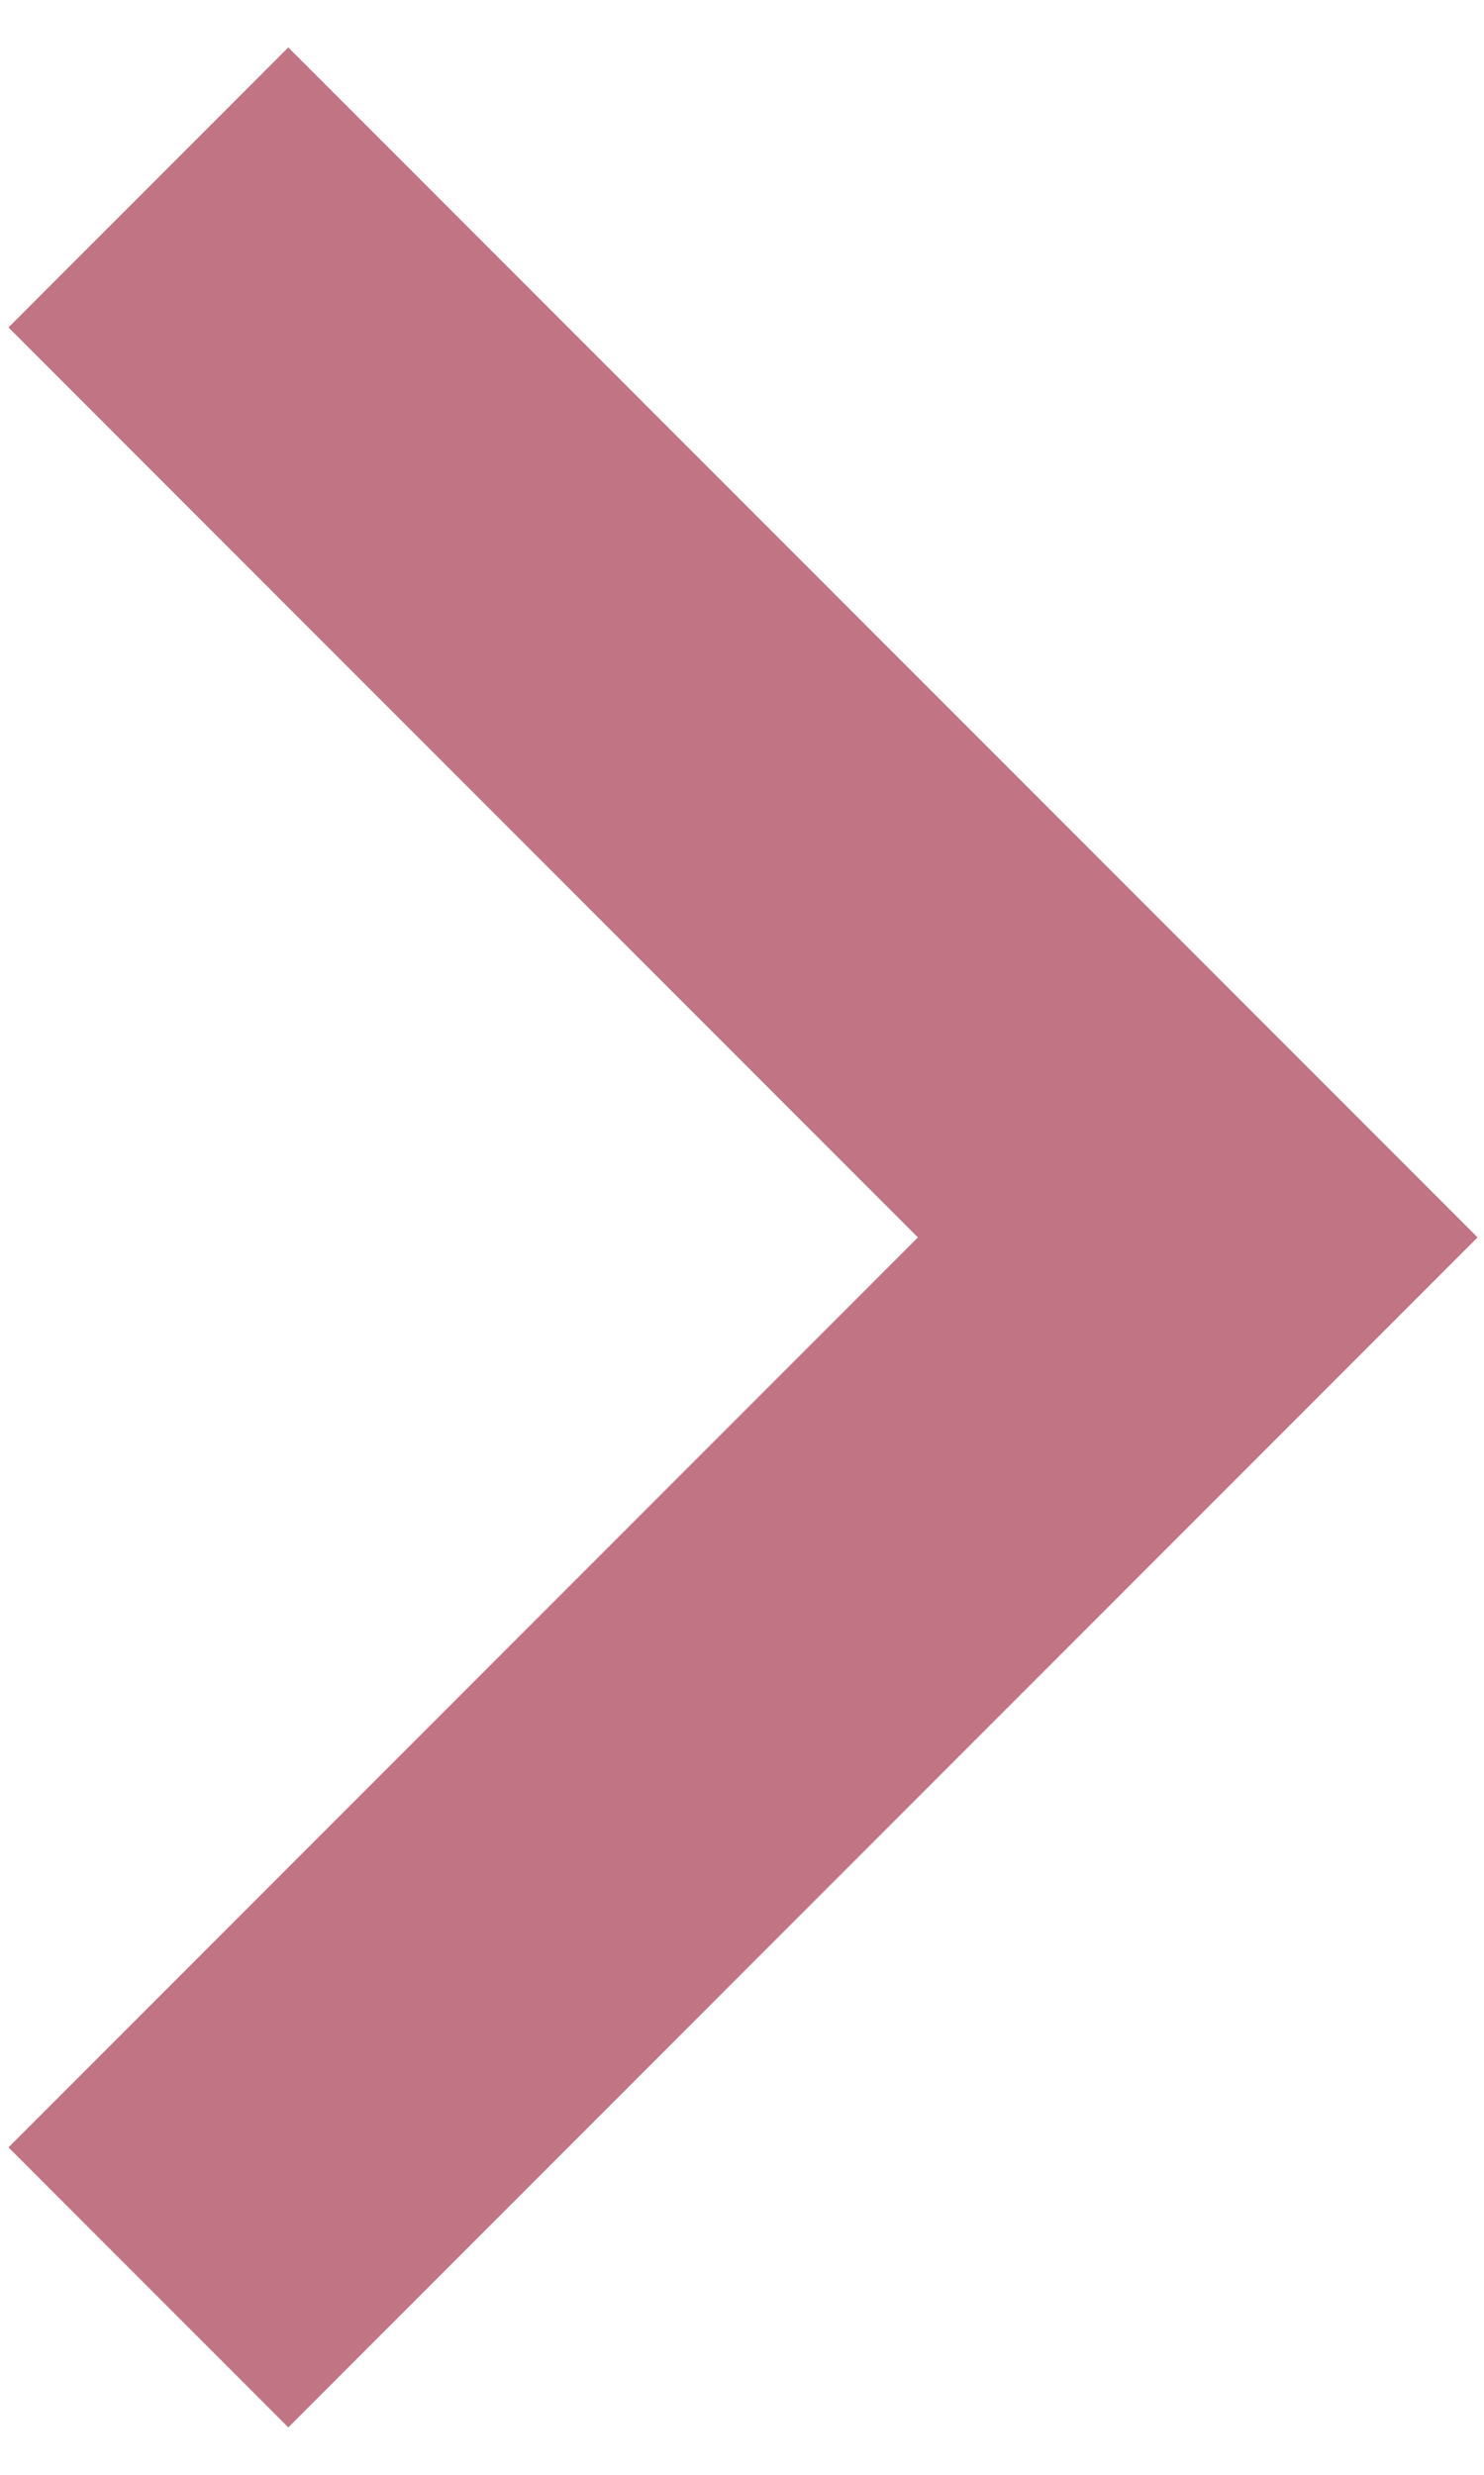 <svg xmlns="http://www.w3.org/2000/svg" xmlns:xlink="http://www.w3.org/1999/xlink" width="15px" height="25px" viewBox="0 0 15 25"><title>Rectangle</title><desc>Created with Sketch.</desc><g id="Desktop" stroke="none" stroke-width="1" fill="none" fill-rule="evenodd"><g id="Desktop-v2---Homepage" transform="translate(-1233, -670)" stroke="#C07484" stroke-width="4"><g id="Courses" transform="translate(0, 600)"><g id="In-person-courses" transform="translate(950, 0)"><polyline id="Rectangle" transform="translate(284.5, 82.5) rotate(-45) translate(-284.5, -82.5) " points="292 75 292 90 277 90"></polyline></g></g></g></g></svg>